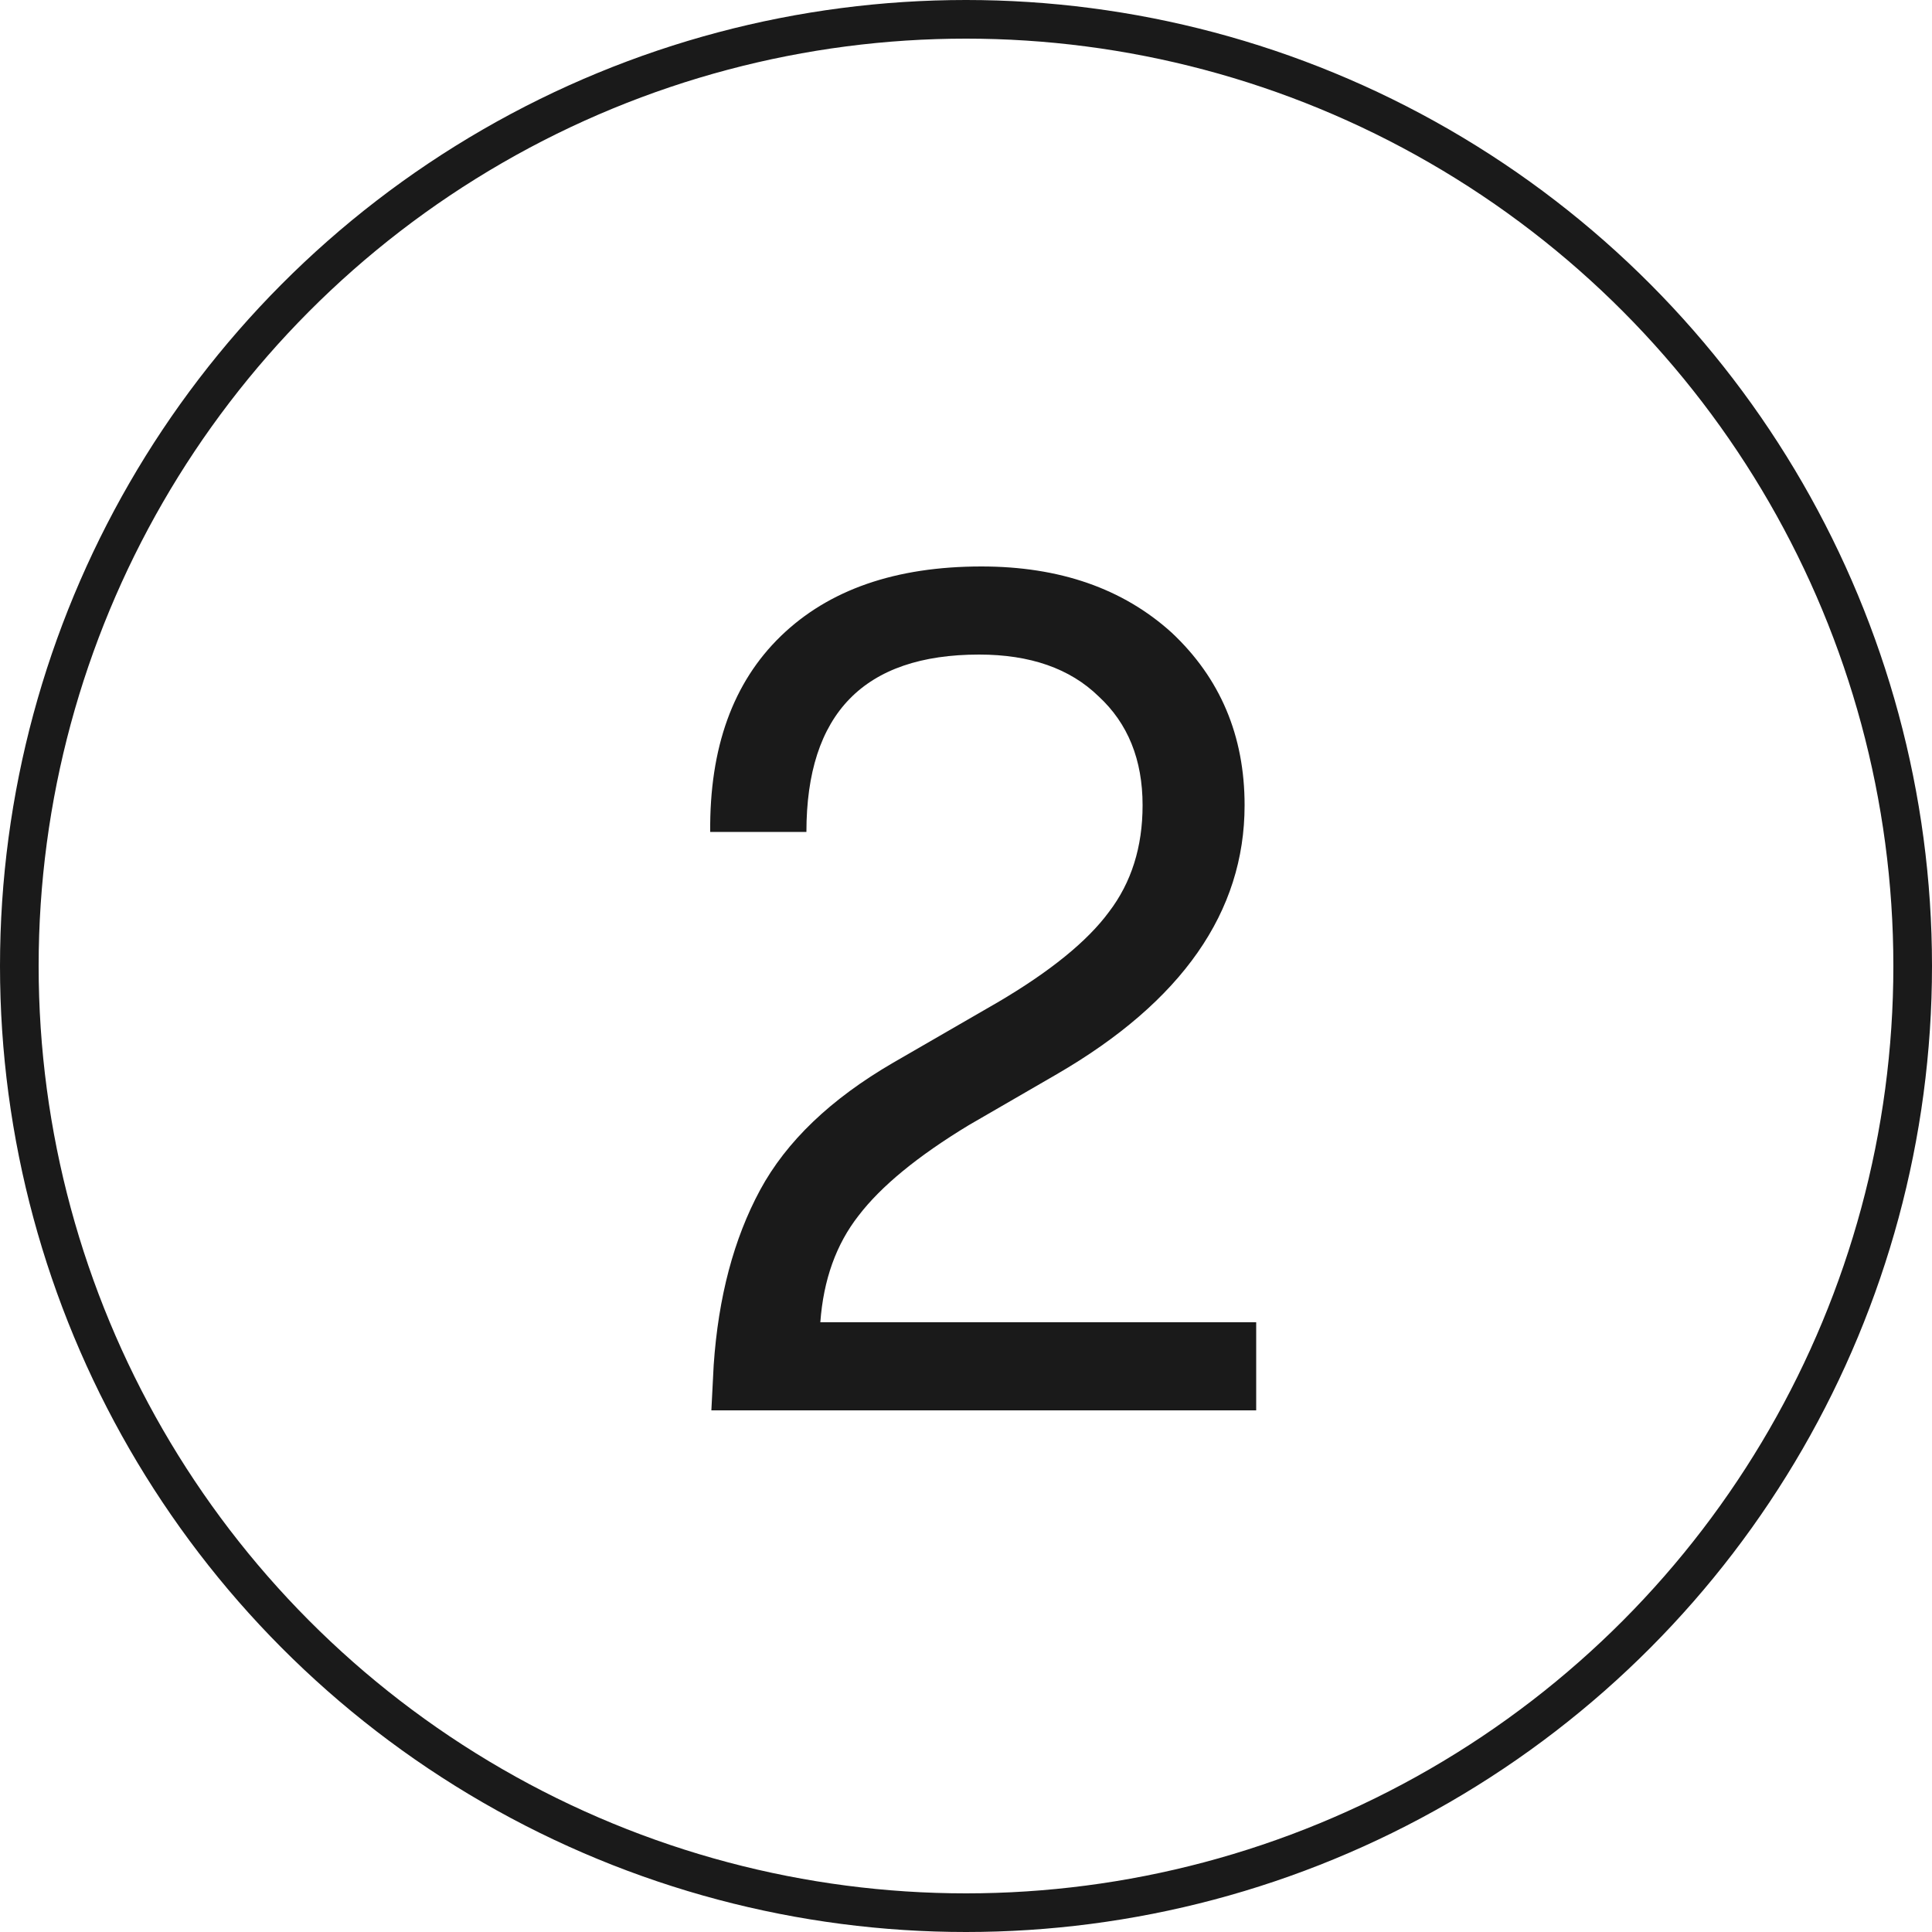 <svg xmlns="http://www.w3.org/2000/svg" fill="none" viewBox="0 0 100 100" height="100" width="100">
<circle stroke-width="2" stroke="#1A1A1A" r="49" cy="50" cx="50"></circle>
<path fill="#1A1A1A" d="M42.46 68.44H65.02V73H36.82L36.94 70.66C37.18 67.14 37.98 64.12 39.34 61.6C40.7 59.08 43 56.88 46.24 55L51.64 51.88C54.36 50.28 56.28 48.72 57.4 47.2C58.56 45.68 59.14 43.84 59.14 41.68C59.14 39.32 58.38 37.44 56.86 36.04C55.38 34.6 53.32 33.88 50.68 33.88C44.72 33.88 41.74 36.94 41.74 43.06H36.76C36.72 38.7 37.94 35.32 40.42 32.92C42.9 30.52 46.36 29.32 50.8 29.32C54.84 29.32 58.12 30.46 60.64 32.74C63.16 35.1 64.42 38.08 64.42 41.68C64.42 47.2 61.18 51.84 54.7 55.6L50.14 58.24C47.5 59.84 45.6 61.4 44.44 62.92C43.28 64.4 42.62 66.24 42.46 68.44Z"></path>
</svg>
